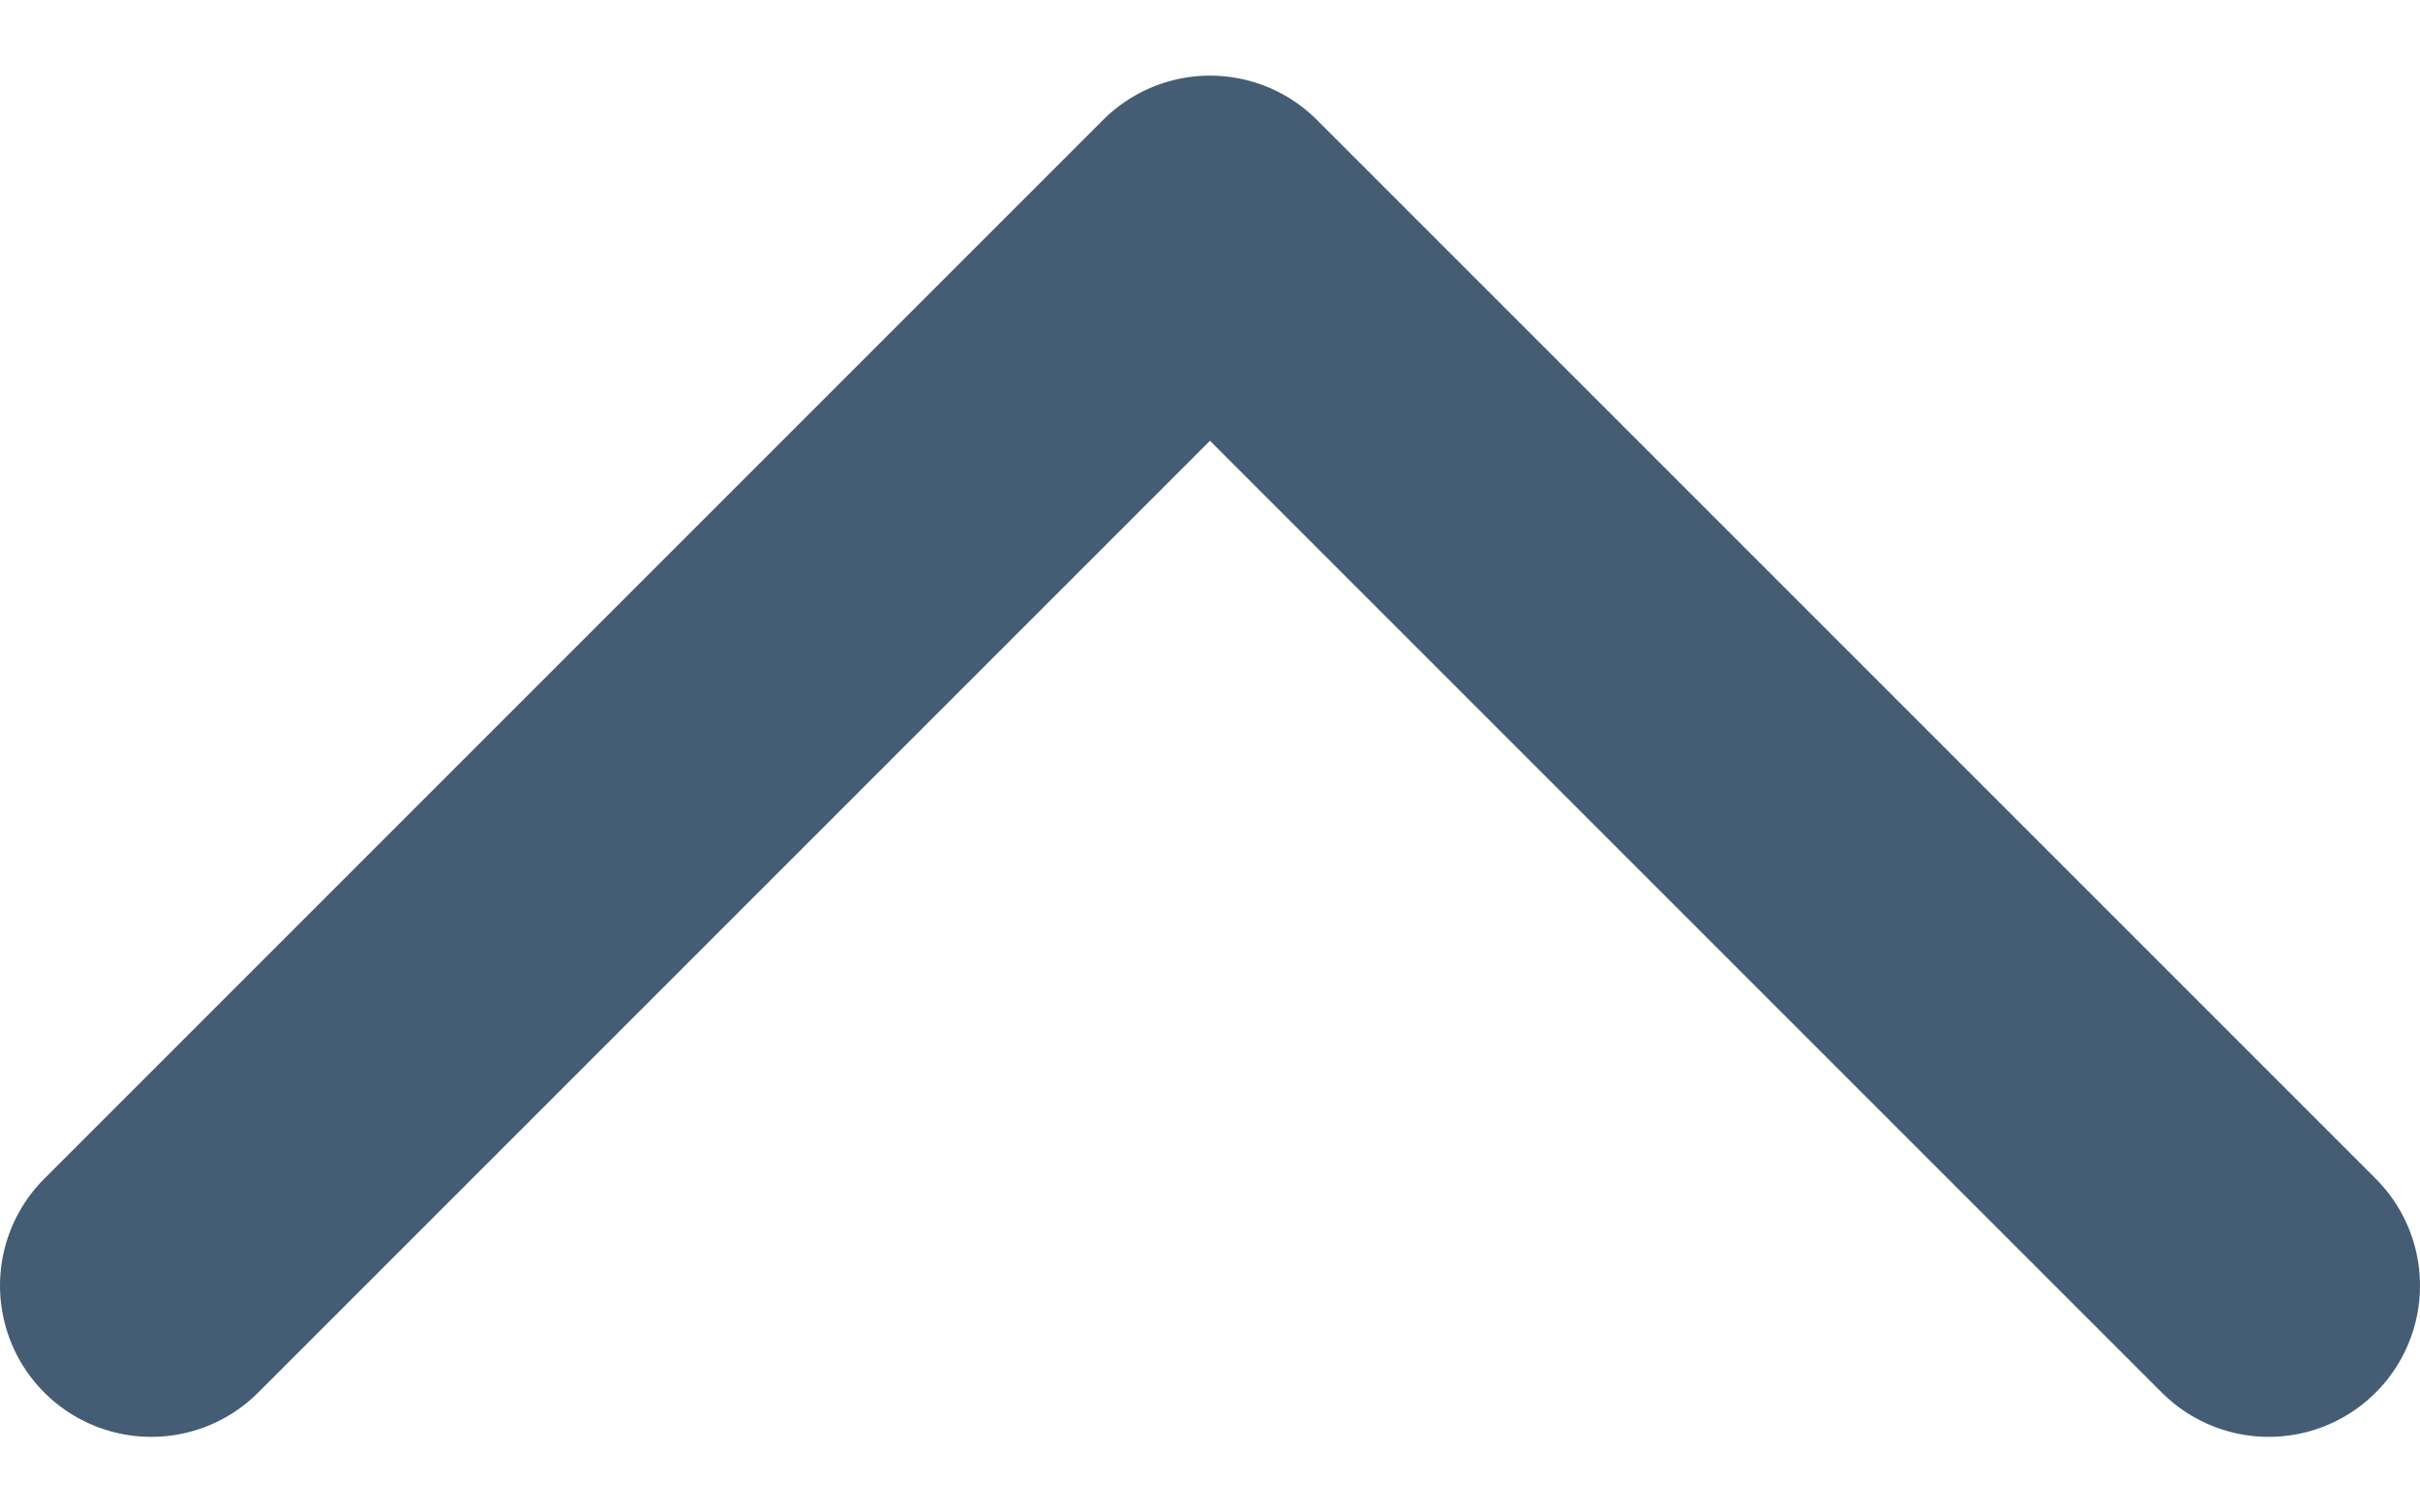 <svg width="16" height="10" viewBox="0 0 16 10" fill="none" xmlns="http://www.w3.org/2000/svg">
<path d="M15 8.5L8 1.5L1 8.5" stroke="#455C75" stroke-width="2" stroke-linecap="round" stroke-linejoin="round"/>
</svg>
